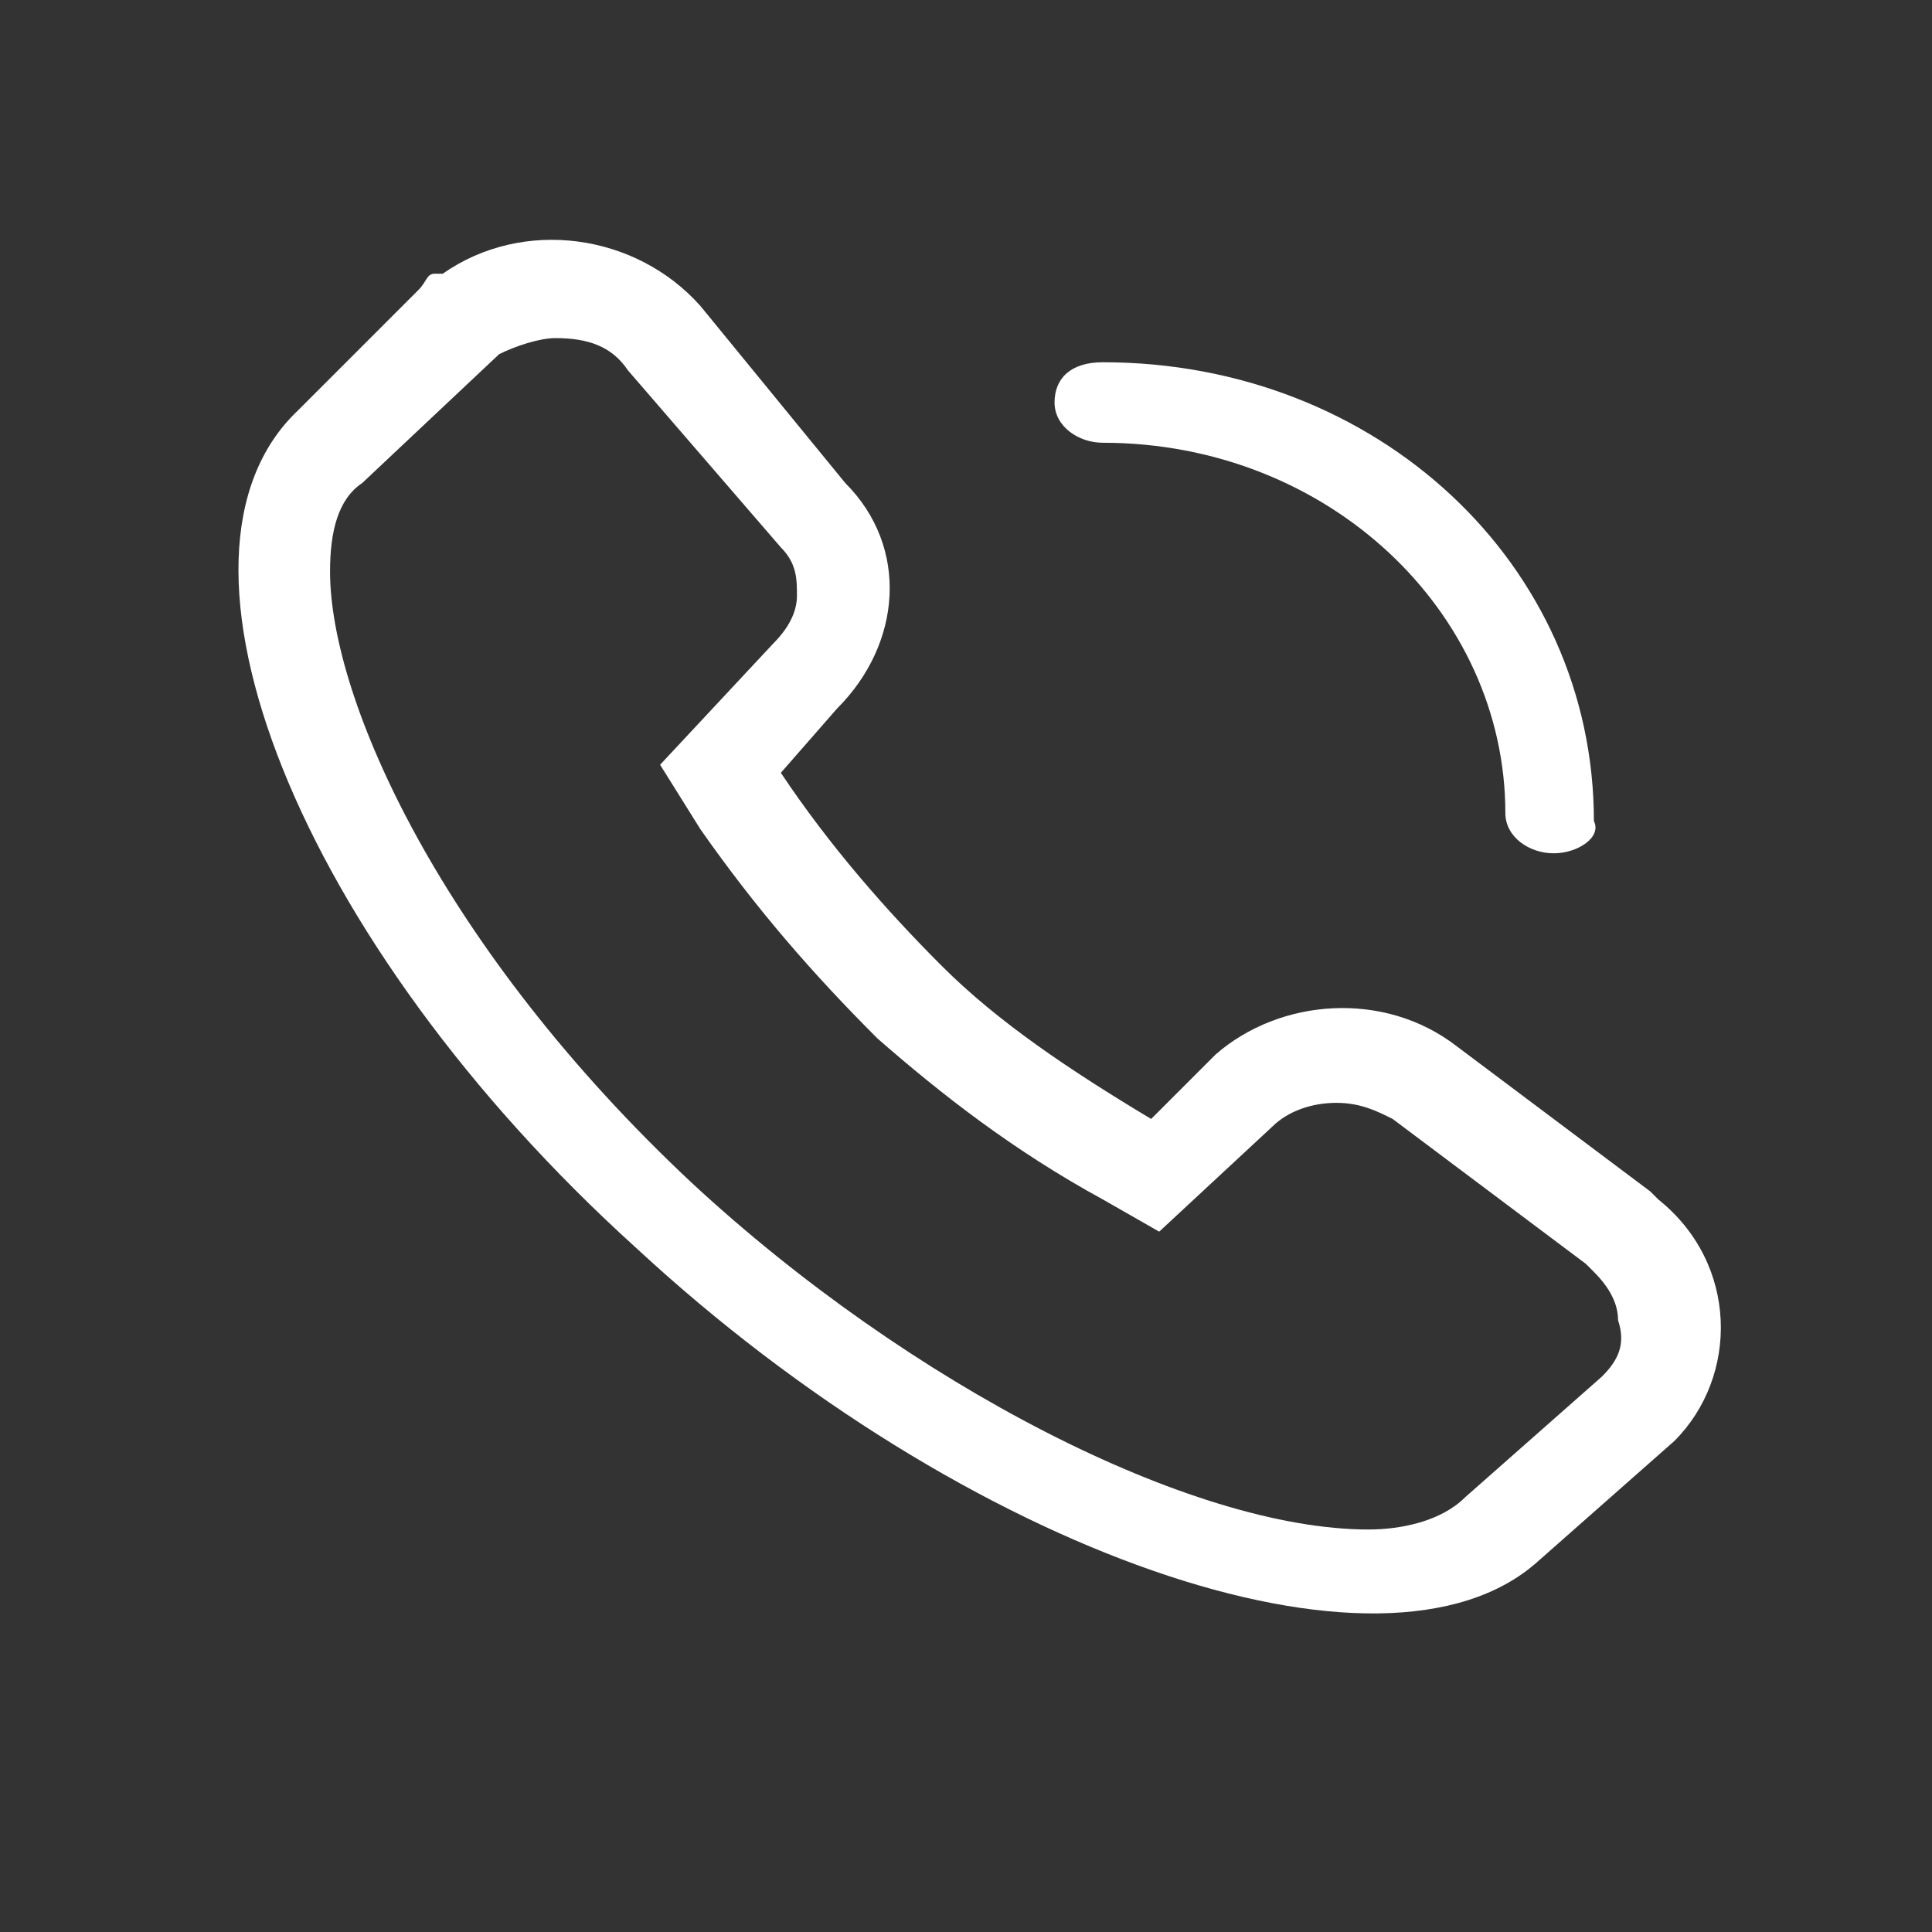 <svg width="24" height="24" viewBox="0 0 24 24" fill="none" xmlns="http://www.w3.org/2000/svg">
<rect x="0" y="0" width="24" height="24" fill="#333333" stroke="none"/>
<g clip-path="url(#clip0_101_2)">
<path d="M19.3 10.6C19 10.6 18.7 10.4 18.7 10.1C18.7 7.6 16.5 5.5 13.7 5.5C13.4 5.5 13.1 5.3 13.1 5C13.1 4.7 13.3 4.5 13.7 4.5C17.1 4.5 19.8 7 19.8 10.2C19.9 10.4 19.6 10.6 19.3 10.6ZM20.6 14.9L20.5 14.8L18.1 13C17.2 12.3 15.9 12.4 15.1 13.1L14.3 13.9C13.3 13.3 12.4 12.7 11.7 12C11 11.3 10.3 10.5 9.7 9.6L10.4 8.8C11.2 8 11.3 6.8 10.5 6L8.7 3.8C7.9 2.9 6.5 2.7 5.5 3.4H5.4C5.3 3.4 5.3 3.5 5.2 3.6L3.7 5.1C1.8 6.9 3.7 11.7 7.9 15.5C12 19.3 17.2 21.1 19.1 19.4L20.8 17.9C21.6 17.1 21.6 15.7 20.6 14.9ZM19.9 17.1L18.2 18.6C17.9 18.9 17.4 19 17 19C14.8 19 11.3 17.2 8.6 14.7C5.5 11.8 4.1 8.7 4.1 7.1C4.1 6.6 4.2 6.2 4.5 6L6.2 4.4C6.4 4.3 6.7 4.2 6.9 4.2C7.3 4.2 7.6 4.3 7.8 4.6L9.7 6.8C9.9 7 9.9 7.2 9.9 7.4C9.9 7.6 9.8 7.8 9.6 8L8.2 9.5L8.7 10.3C9.4 11.3 10.1 12.1 10.9 12.9C11.7 13.6 12.6 14.3 13.7 14.9L14.4 15.3L15.8 14C16 13.8 16.3 13.7 16.6 13.7C16.9 13.7 17.1 13.8 17.3 13.9L19.7 15.7L19.8 15.8C20 16 20.1 16.2 20.1 16.4C20.2 16.7 20.1 16.9 19.9 17.1Z" fill="white"/>
</g>
<defs>
<clipPath id="clip0_101_2">
<rect width="24" height="24" fill="white"/>
</clipPath>
</defs>
</svg>

